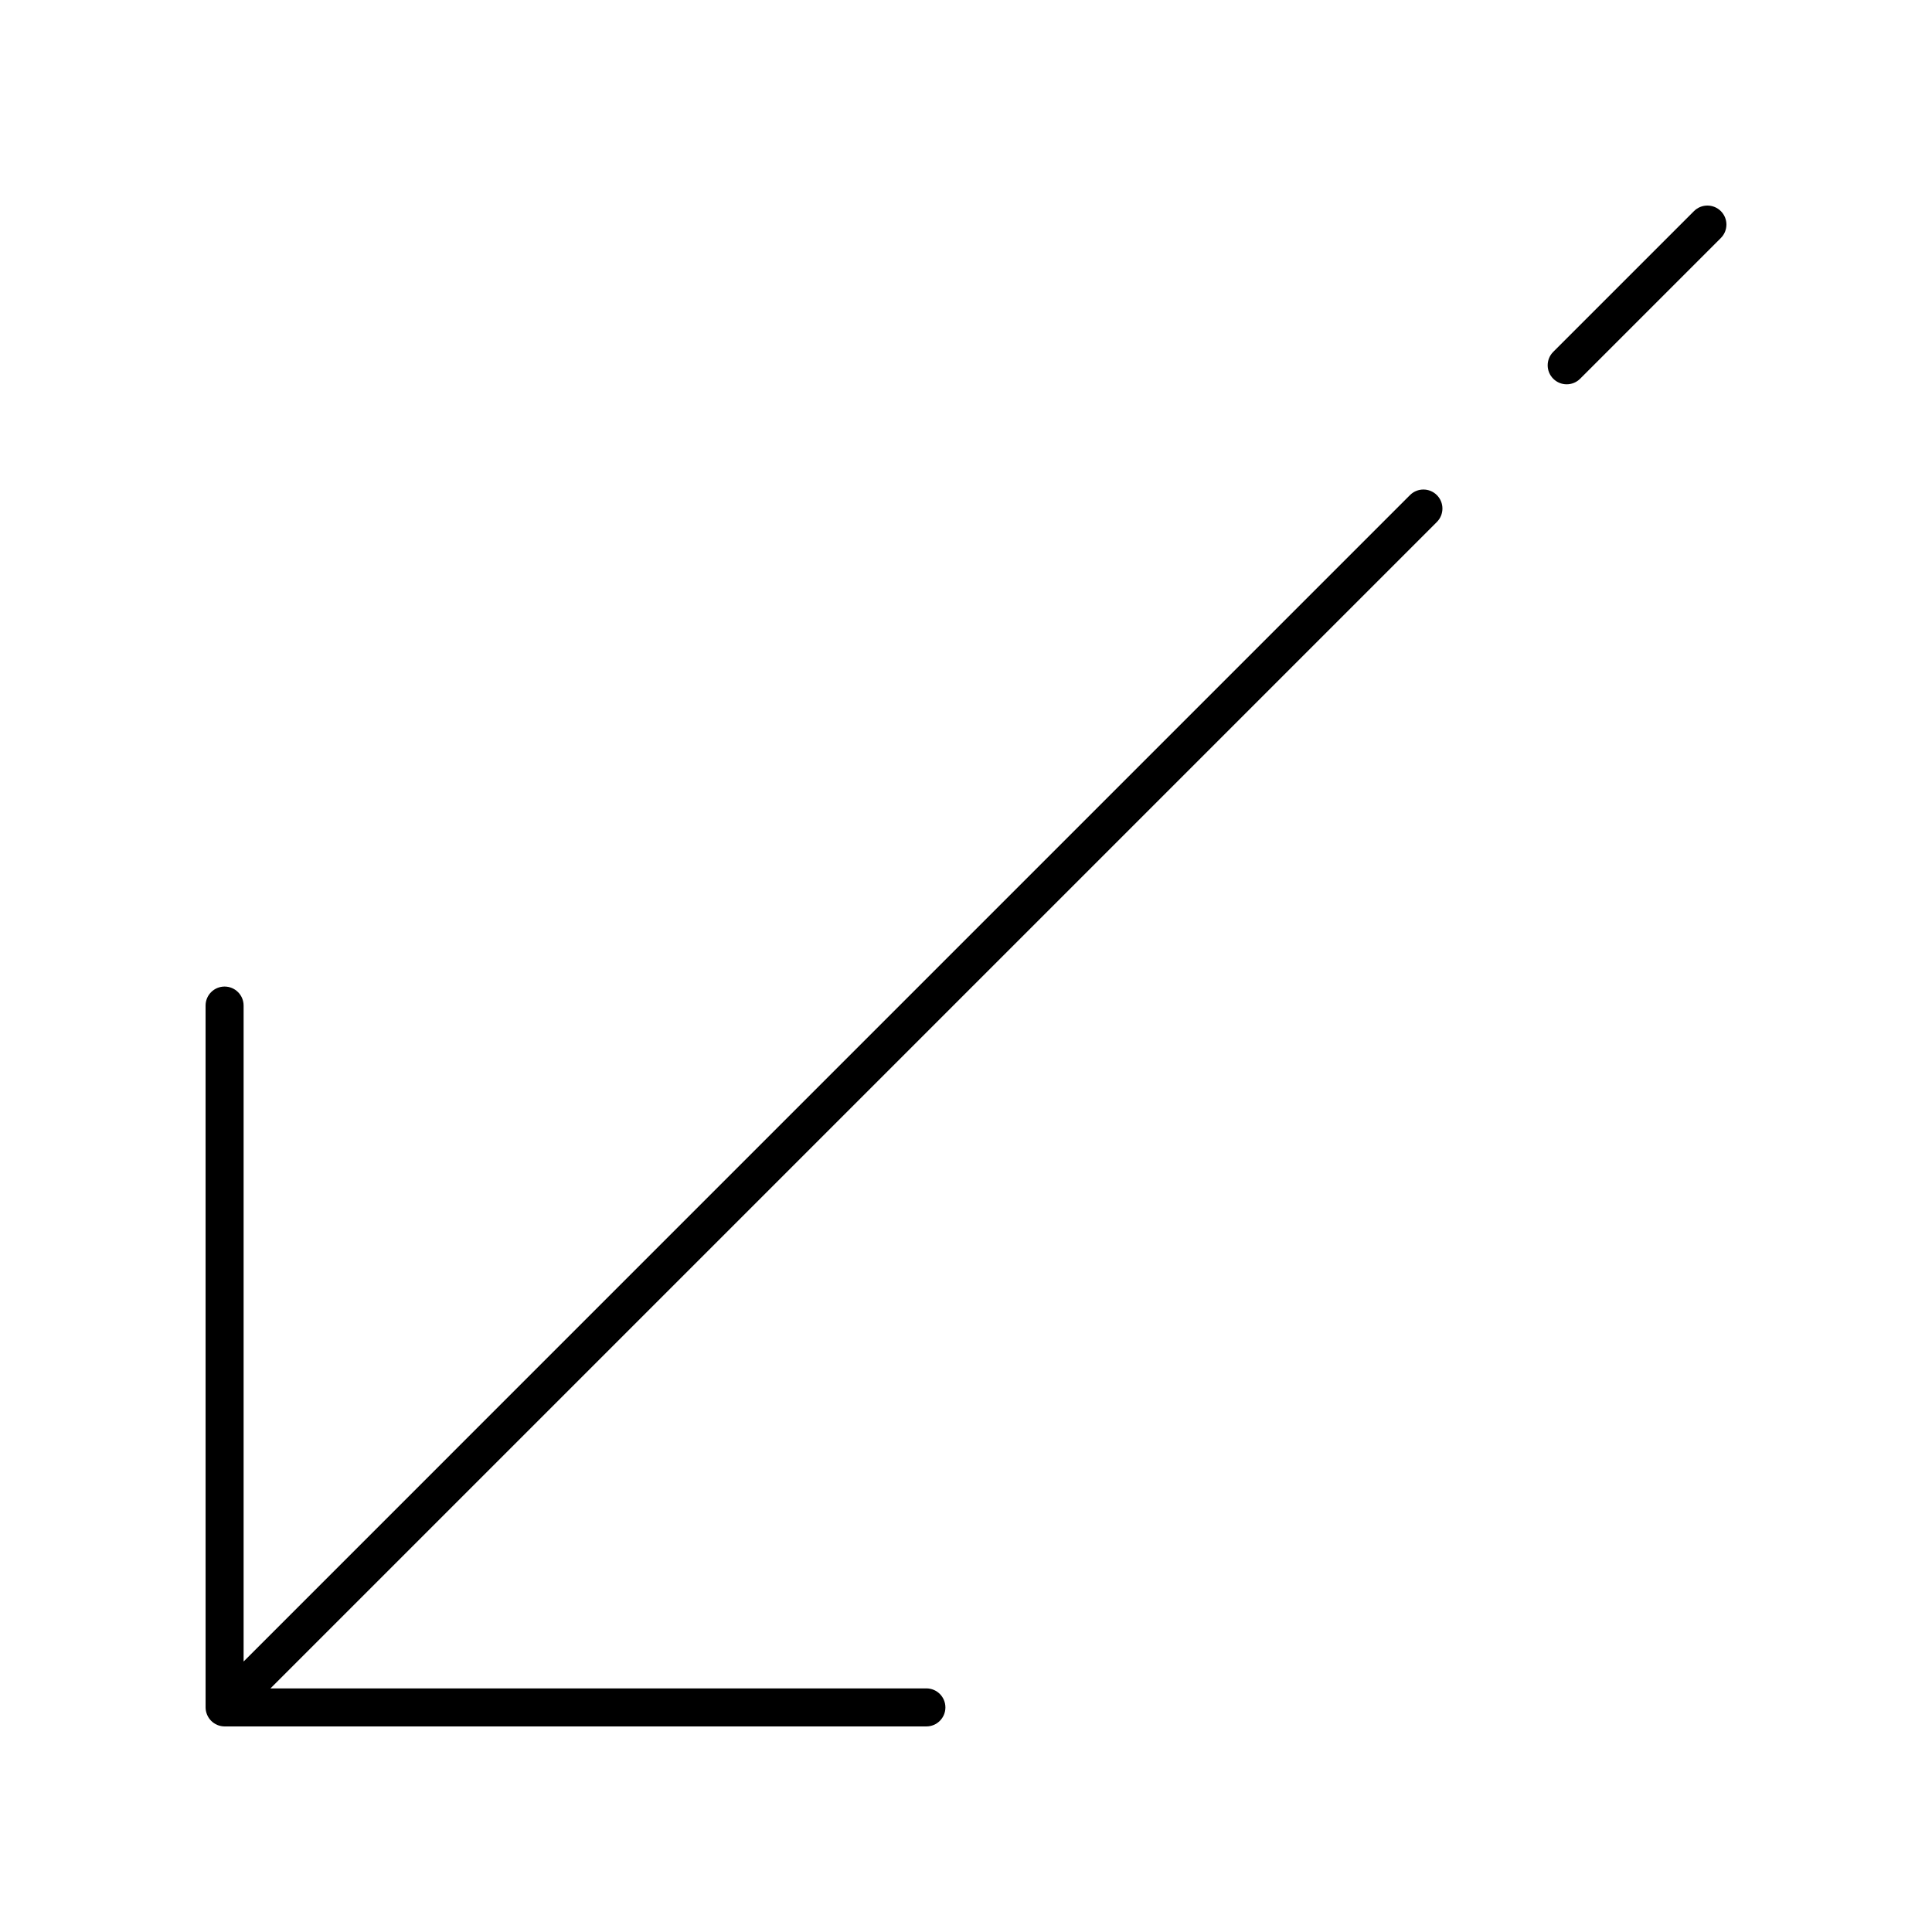 <?xml version="1.0" encoding="UTF-8"?>
<!-- Uploaded to: SVG Repo, www.svgrepo.com, Generator: SVG Repo Mixer Tools -->
<svg fill="#000000" width="800px" height="800px" version="1.1" viewBox="144 144 512 512" xmlns="http://www.w3.org/2000/svg">
 <g>
  <path d="m592.92 199.95-37.293 37.293c-1.969 1.969-1.969 5.156 0 7.125 0.984 0.984 2.273 1.477 3.562 1.477 1.289 0 2.578-0.492 3.562-1.477l37.293-37.293c1.969-1.969 1.969-5.156 0-7.125-1.969-1.965-5.156-1.965-7.125 0z"/>
  <path d="m201.59 601.13c0.613 0.254 1.266 0.391 1.922 0.391h185.99c2.781 0 5.039-2.254 5.039-5.039s-2.254-5.039-5.039-5.039h-173.83l309.11-309.11c1.969-1.969 1.969-5.156 0-7.125s-5.156-1.969-7.125 0l-309.1 309.11v-173.83c0-2.785-2.254-5.039-5.039-5.039-2.781 0-5.039 2.254-5.039 5.039l0.004 185.99c0 0.656 0.133 1.309 0.391 1.926 0.508 1.23 1.488 2.215 2.723 2.723z"/>
 </g>
</svg>